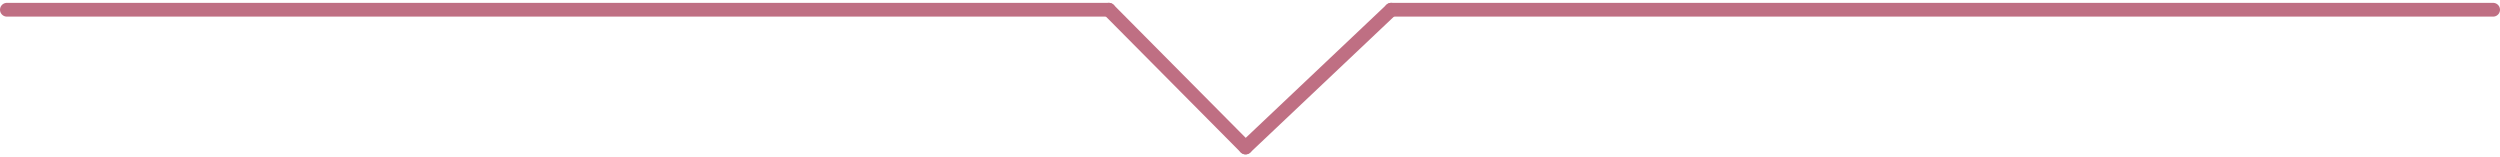 <svg xmlns="http://www.w3.org/2000/svg" width="363" height="22.828" viewBox="0 0 363 22.828">
  <g id="グループ_162" data-name="グループ 162" transform="translate(-34.5 -15292.086)">
    <line id="線_51" data-name="線 51" x2="160" transform="translate(35.5 15293.5)" fill="none" stroke="#bf6f83" stroke-linecap="round" stroke-width="2"/>
    <line id="線_52" data-name="線 52" x2="160" transform="translate(236.5 15293.5)" fill="none" stroke="#bf6f83" stroke-linecap="round" stroke-width="2"/>
    <line id="線_49" data-name="線 49" x2="19.857" y2="20" transform="translate(195.5 15293.5)" fill="none" stroke="#bf6f83" stroke-linecap="round" stroke-width="2"/>
    <line id="線_50" data-name="線 50" x1="21.143" y2="20" transform="translate(215.357 15293.5)" fill="none" stroke="#bf6f83" stroke-linecap="round" stroke-width="2"/>
  </g>
</svg>
